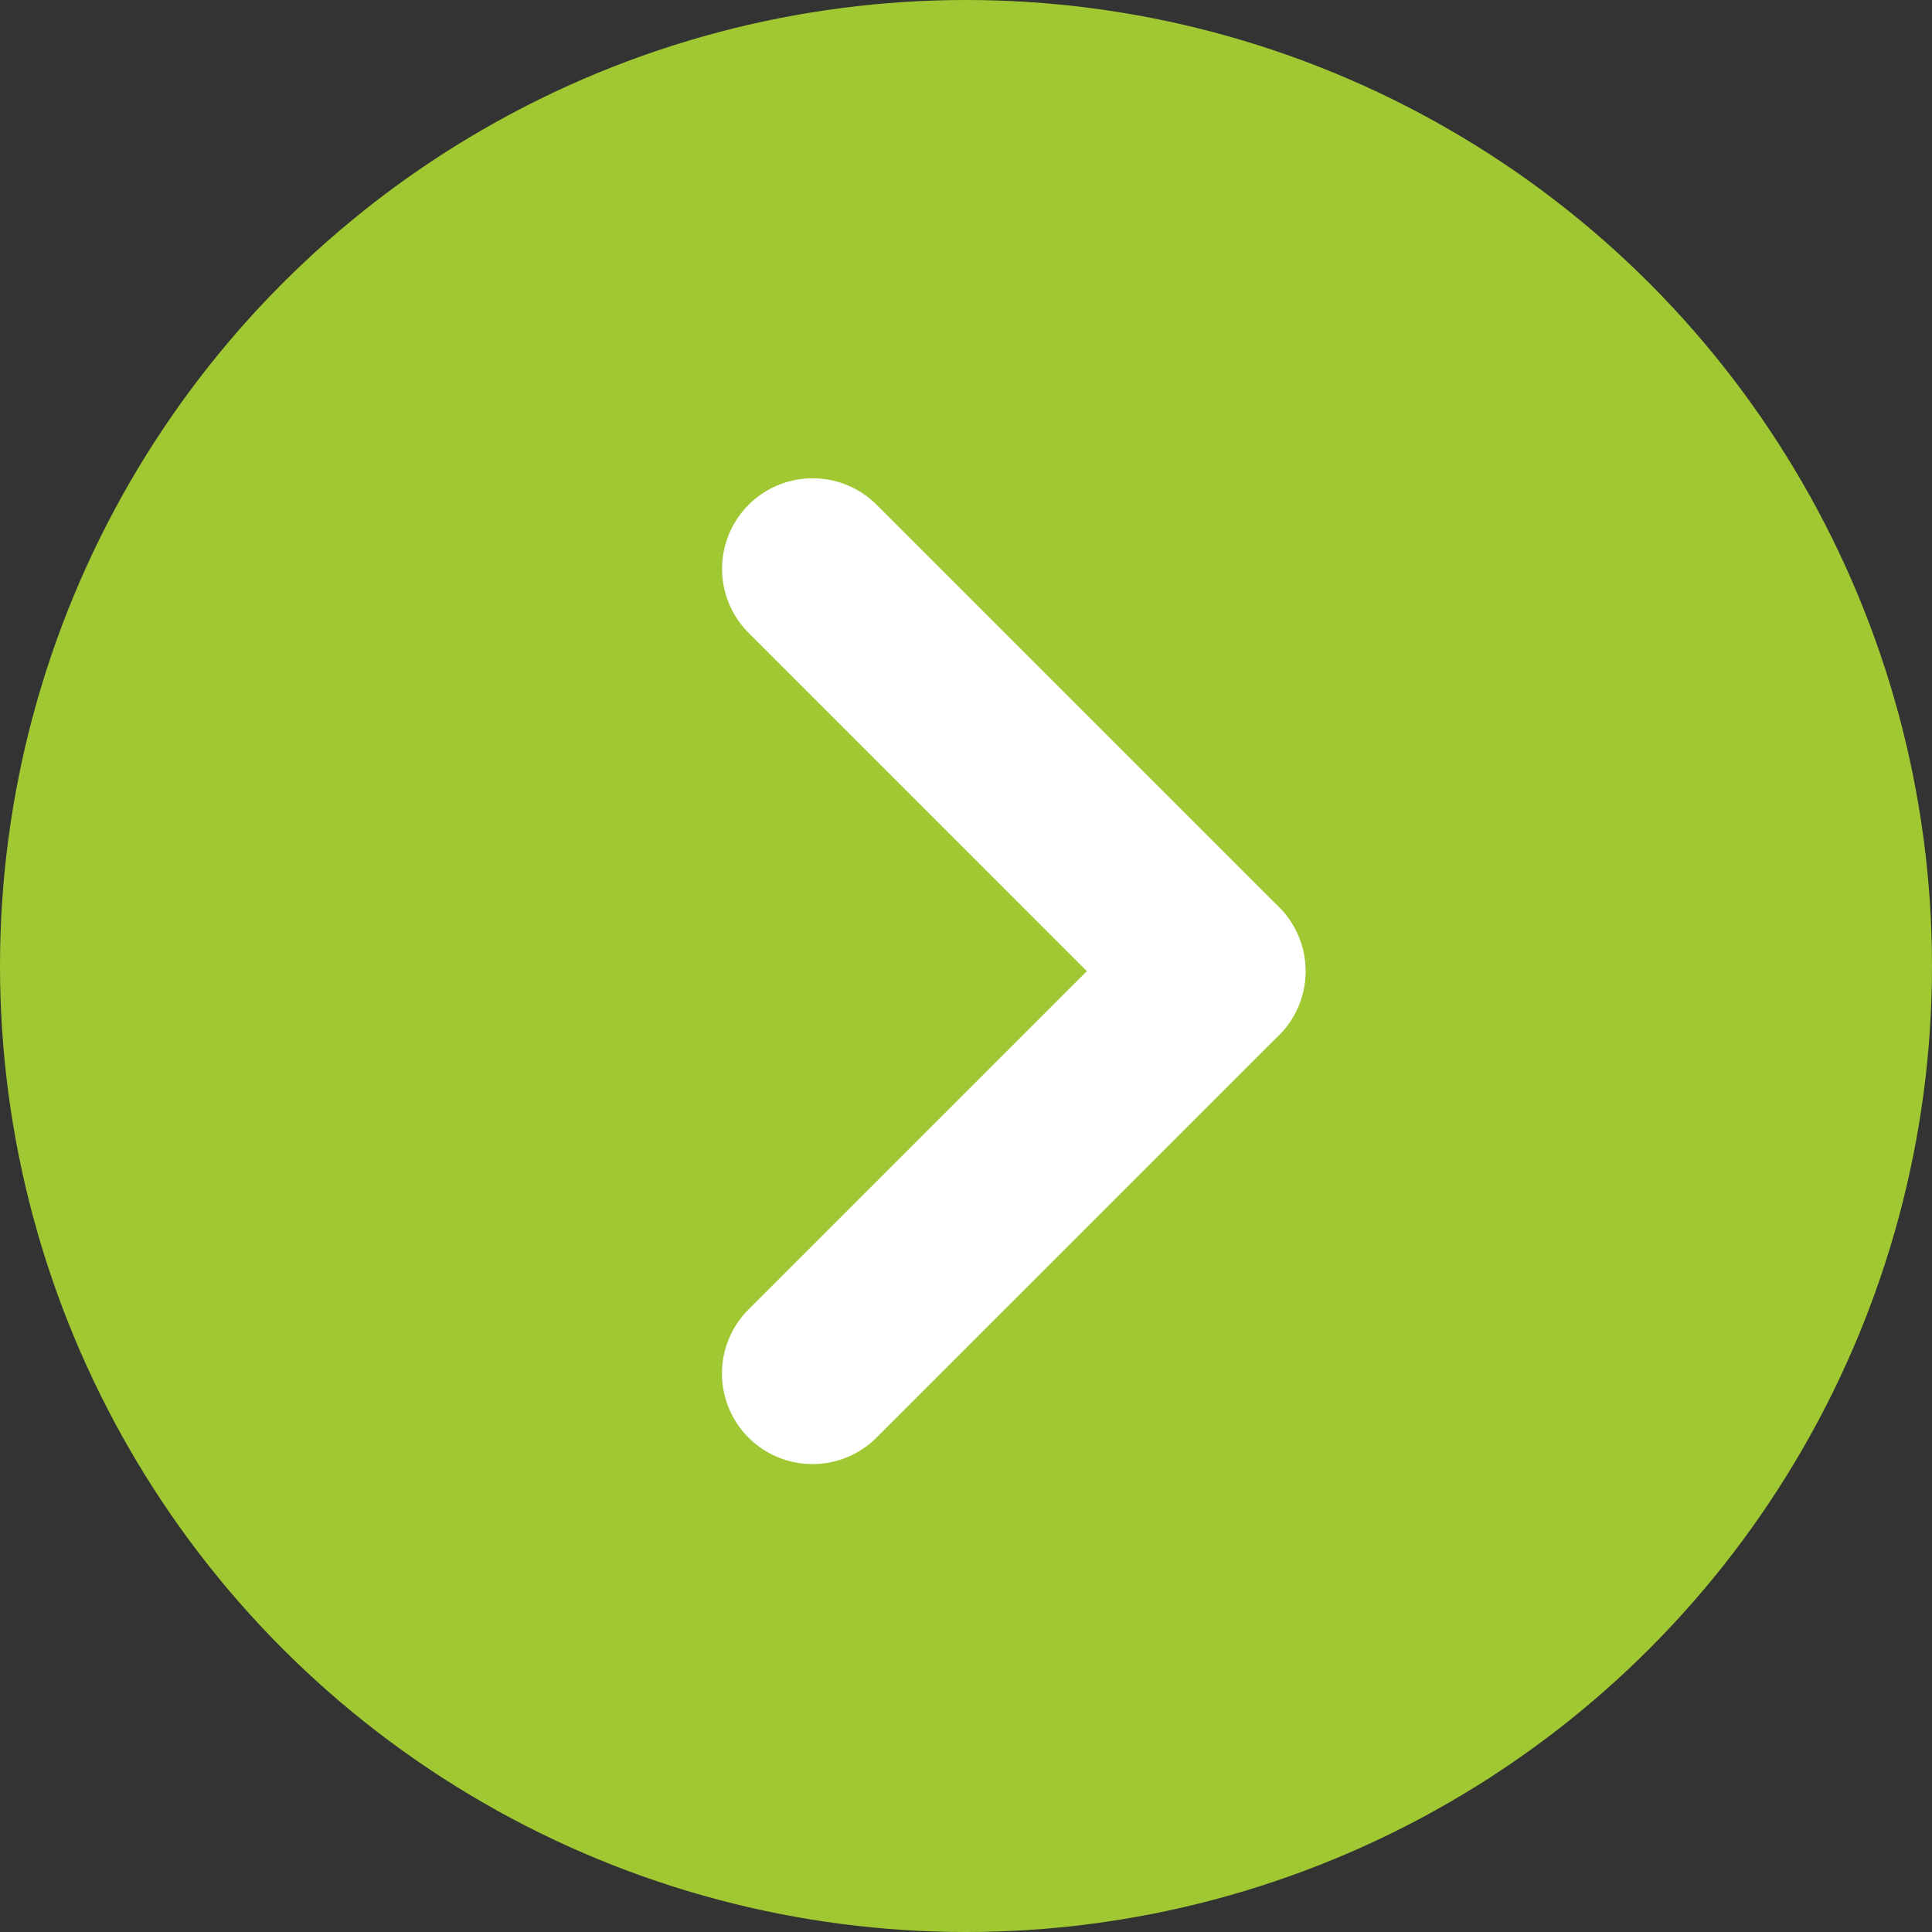 <svg xmlns="http://www.w3.org/2000/svg" width="16" height="16" viewBox="0 0 16 16">
  <rect x="0" y="0" width="16" height="16" fill="#333333" stroke="none"/>
  <g id="グループ_2204" data-name="グループ 2204" transform="translate(-973 -1180.922)">
    <circle id="楕円形_176" data-name="楕円形 176" cx="8" cy="8" r="8" transform="translate(973 1180.922)" fill="#a0c832"/>
    <g id="グループ_2203" data-name="グループ 2203" transform="translate(979.729 1185.633)">
      <path id="線_507" data-name="線 507" d="M0,5.462a.75.75,0,0,1-.75-.75V0A.75.75,0,0,1,0-.75.75.75,0,0,1,.75,0V4.712A.75.75,0,0,1,0,5.462Z" transform="translate(3.332 3.332) rotate(45)" fill="#fff"/>
      <path id="線_508" data-name="線 508" d="M0,5.462a.75.75,0,0,1-.75-.75V0A.75.75,0,0,1,0-.75.75.75,0,0,1,.75,0V4.712A.75.75,0,0,1,0,5.462Z" transform="translate(0.001 0) rotate(-45)" fill="#fff"/>
    </g>
  </g>
</svg>
